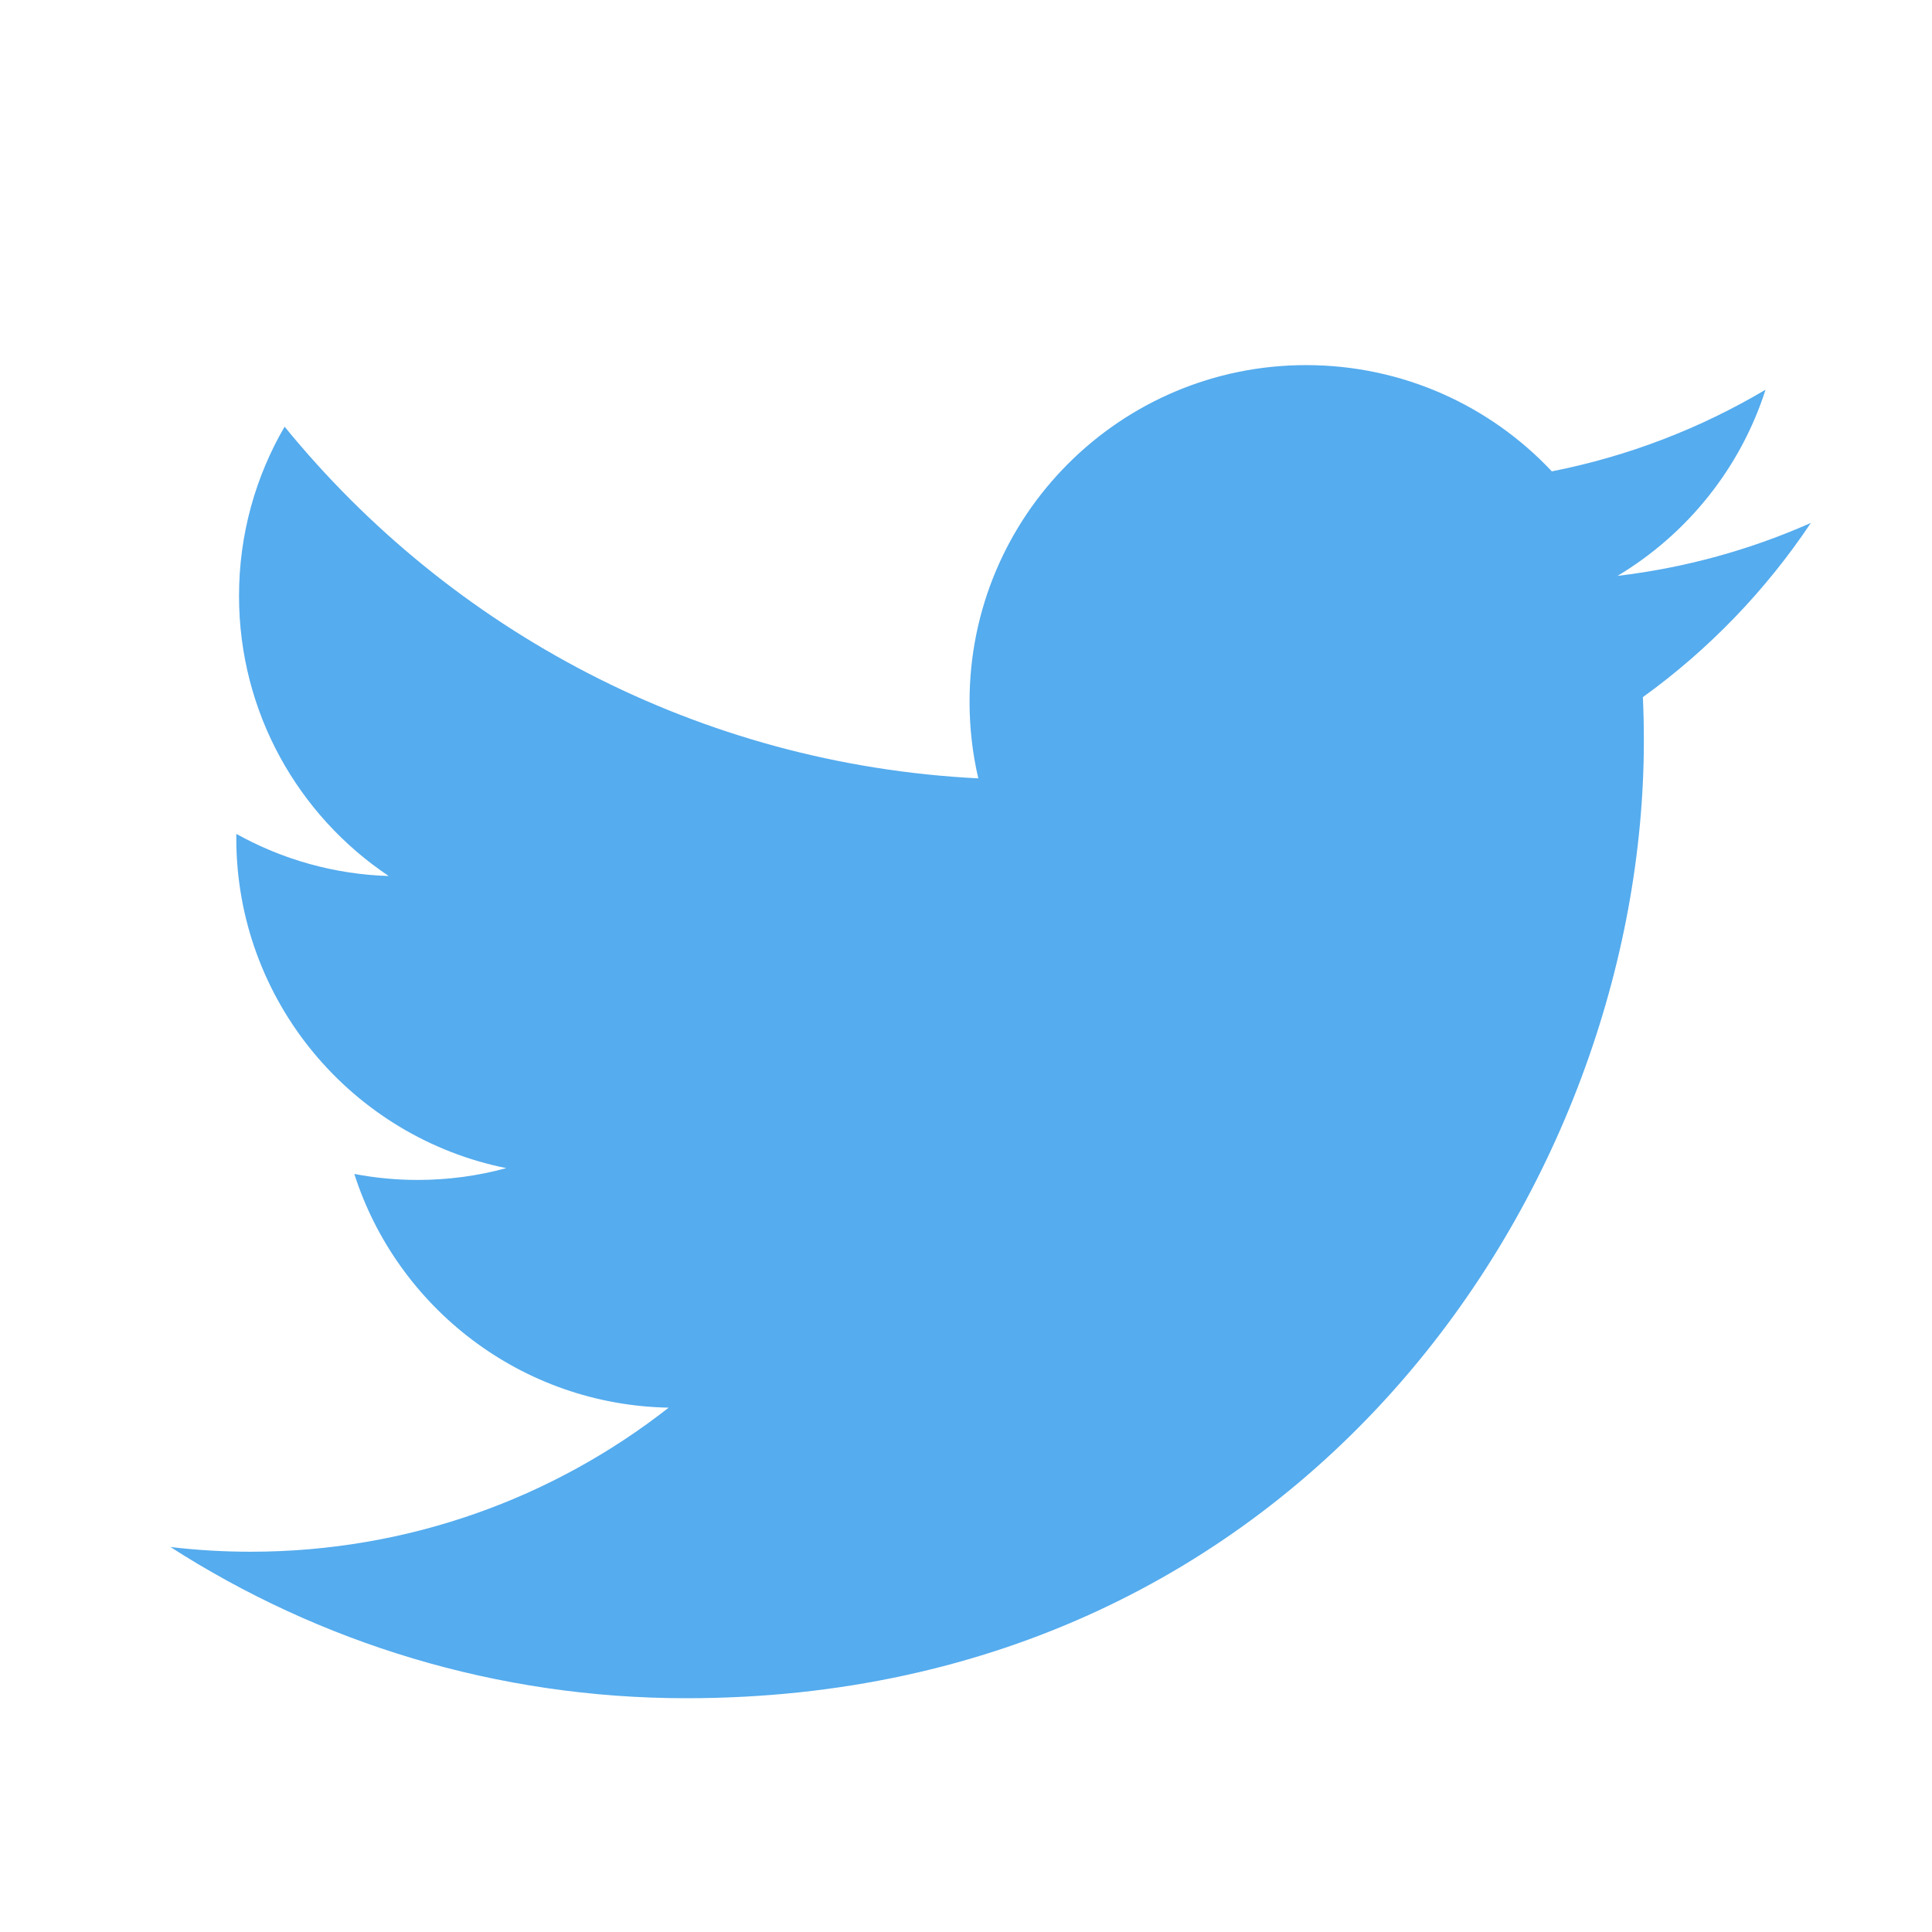 <?xml version="1.0" encoding="utf-8"?>
<!-- Generator: Adobe Illustrator 16.0.0, SVG Export Plug-In . SVG Version: 6.00 Build 0)  -->
<!DOCTYPE svg PUBLIC "-//W3C//DTD SVG 1.1//EN" "http://www.w3.org/Graphics/SVG/1.1/DTD/svg11.dtd">
<svg version="1.1" id="Capa_1" xmlns="http://www.w3.org/2000/svg" xmlns:xlink="http://www.w3.org/1999/xlink" x="0px" y="0px"
	 width="1080px" height="1080px" viewBox="0 0 1080 1080" enable-background="new 0 0 1080 1080" xml:space="preserve">
<g>
	<g>
		<path fill="#55ACEE" d="M1012.274,292.326c-33.729,14.956-70.011,25.072-108.064,29.588
			c38.851-23.276,68.665-60.106,82.738-104.064c-36.353,21.565-76.633,37.209-119.468,45.641
			c-34.318-36.548-83.215-59.391-137.359-59.391c-103.881,0-188.132,84.252-188.132,188.133c0,14.748,1.669,29.097,4.894,42.876
			c-156.354-7.844-294.986-82.738-387.785-196.591c-16.189,27.78-25.478,60.12-25.478,94.592
			c0,65.255,33.237,122.862,83.691,156.592c-30.825-0.966-59.854-9.43-85.206-23.557c-0.013,0.799-0.013,1.599-0.013,2.385
			c0,91.156,64.875,167.187,150.923,184.458c-15.769,4.32-32.425,6.607-49.555,6.607c-12.151,0-23.923-1.162-35.4-3.353
			c23.935,74.727,93.4,129.123,175.745,130.651c-64.399,50.468-145.508,80.534-233.676,80.534c-15.152,0-30.165-0.885-44.855-2.638
			c83.213,53.397,182.128,84.531,288.366,84.531c346.044,0,535.286-286.665,535.286-535.298c0-8.151-0.179-16.275-0.544-24.328
			C955.171,363.178,987.063,330.052,1012.274,292.326L1012.274,292.326z"/>
	</g>
</g>
</svg>
